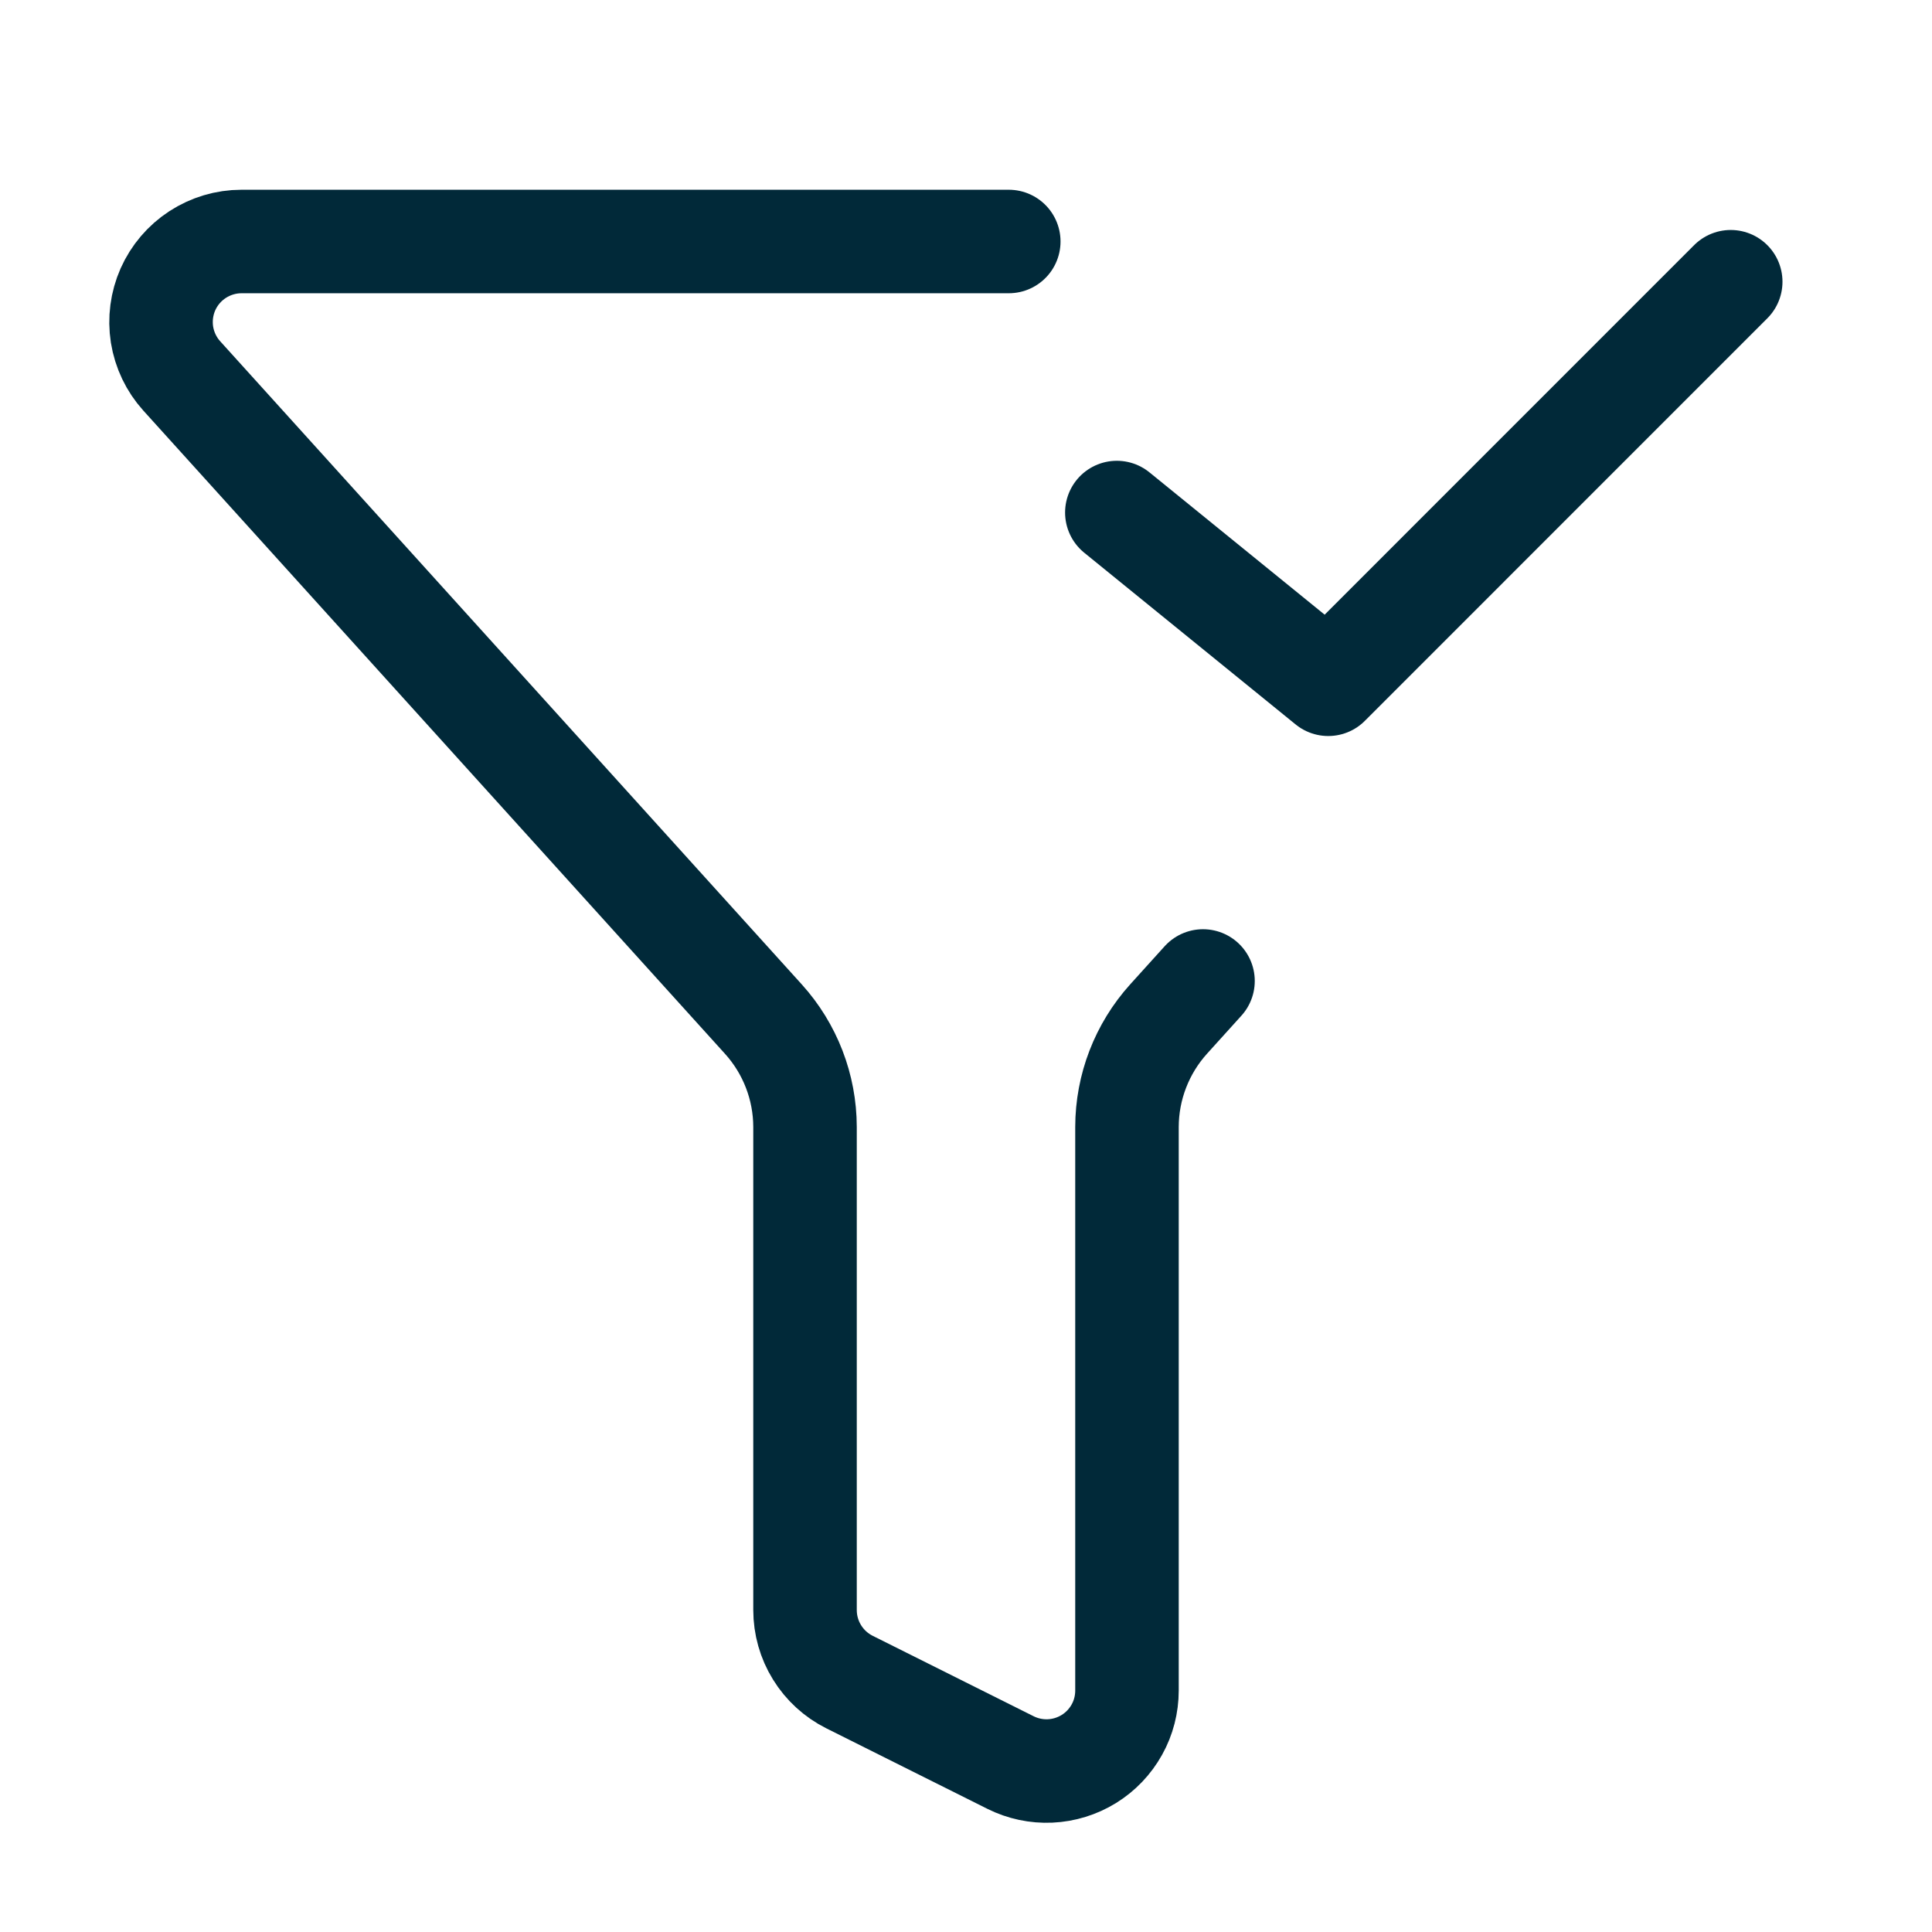 <svg width="28" height="28" viewBox="0 0 28 28" fill="none" xmlns="http://www.w3.org/2000/svg">
<path d="M14.62 3.5H3.5C3.274 3.5 3.054 3.566 2.864 3.689C2.675 3.812 2.526 3.987 2.434 4.193C2.343 4.399 2.313 4.627 2.348 4.85C2.384 5.073 2.483 5.281 2.634 5.448L11.063 14.769C11.451 15.198 11.666 15.755 11.667 16.333V23.333C11.667 23.55 11.727 23.763 11.841 23.947C11.955 24.132 12.118 24.281 12.312 24.378L14.645 25.544C14.823 25.633 15.021 25.675 15.219 25.666C15.418 25.657 15.611 25.597 15.78 25.493C15.95 25.388 16.089 25.242 16.186 25.068C16.283 24.895 16.333 24.699 16.333 24.5V16.333C16.334 15.755 16.549 15.198 16.936 14.769L17.435 14.217M16.186 7.428L19.25 9.917L25.083 4.083" stroke="#012939" stroke-width="1.5" stroke-linecap="round" stroke-linejoin="round"/>
</svg>

